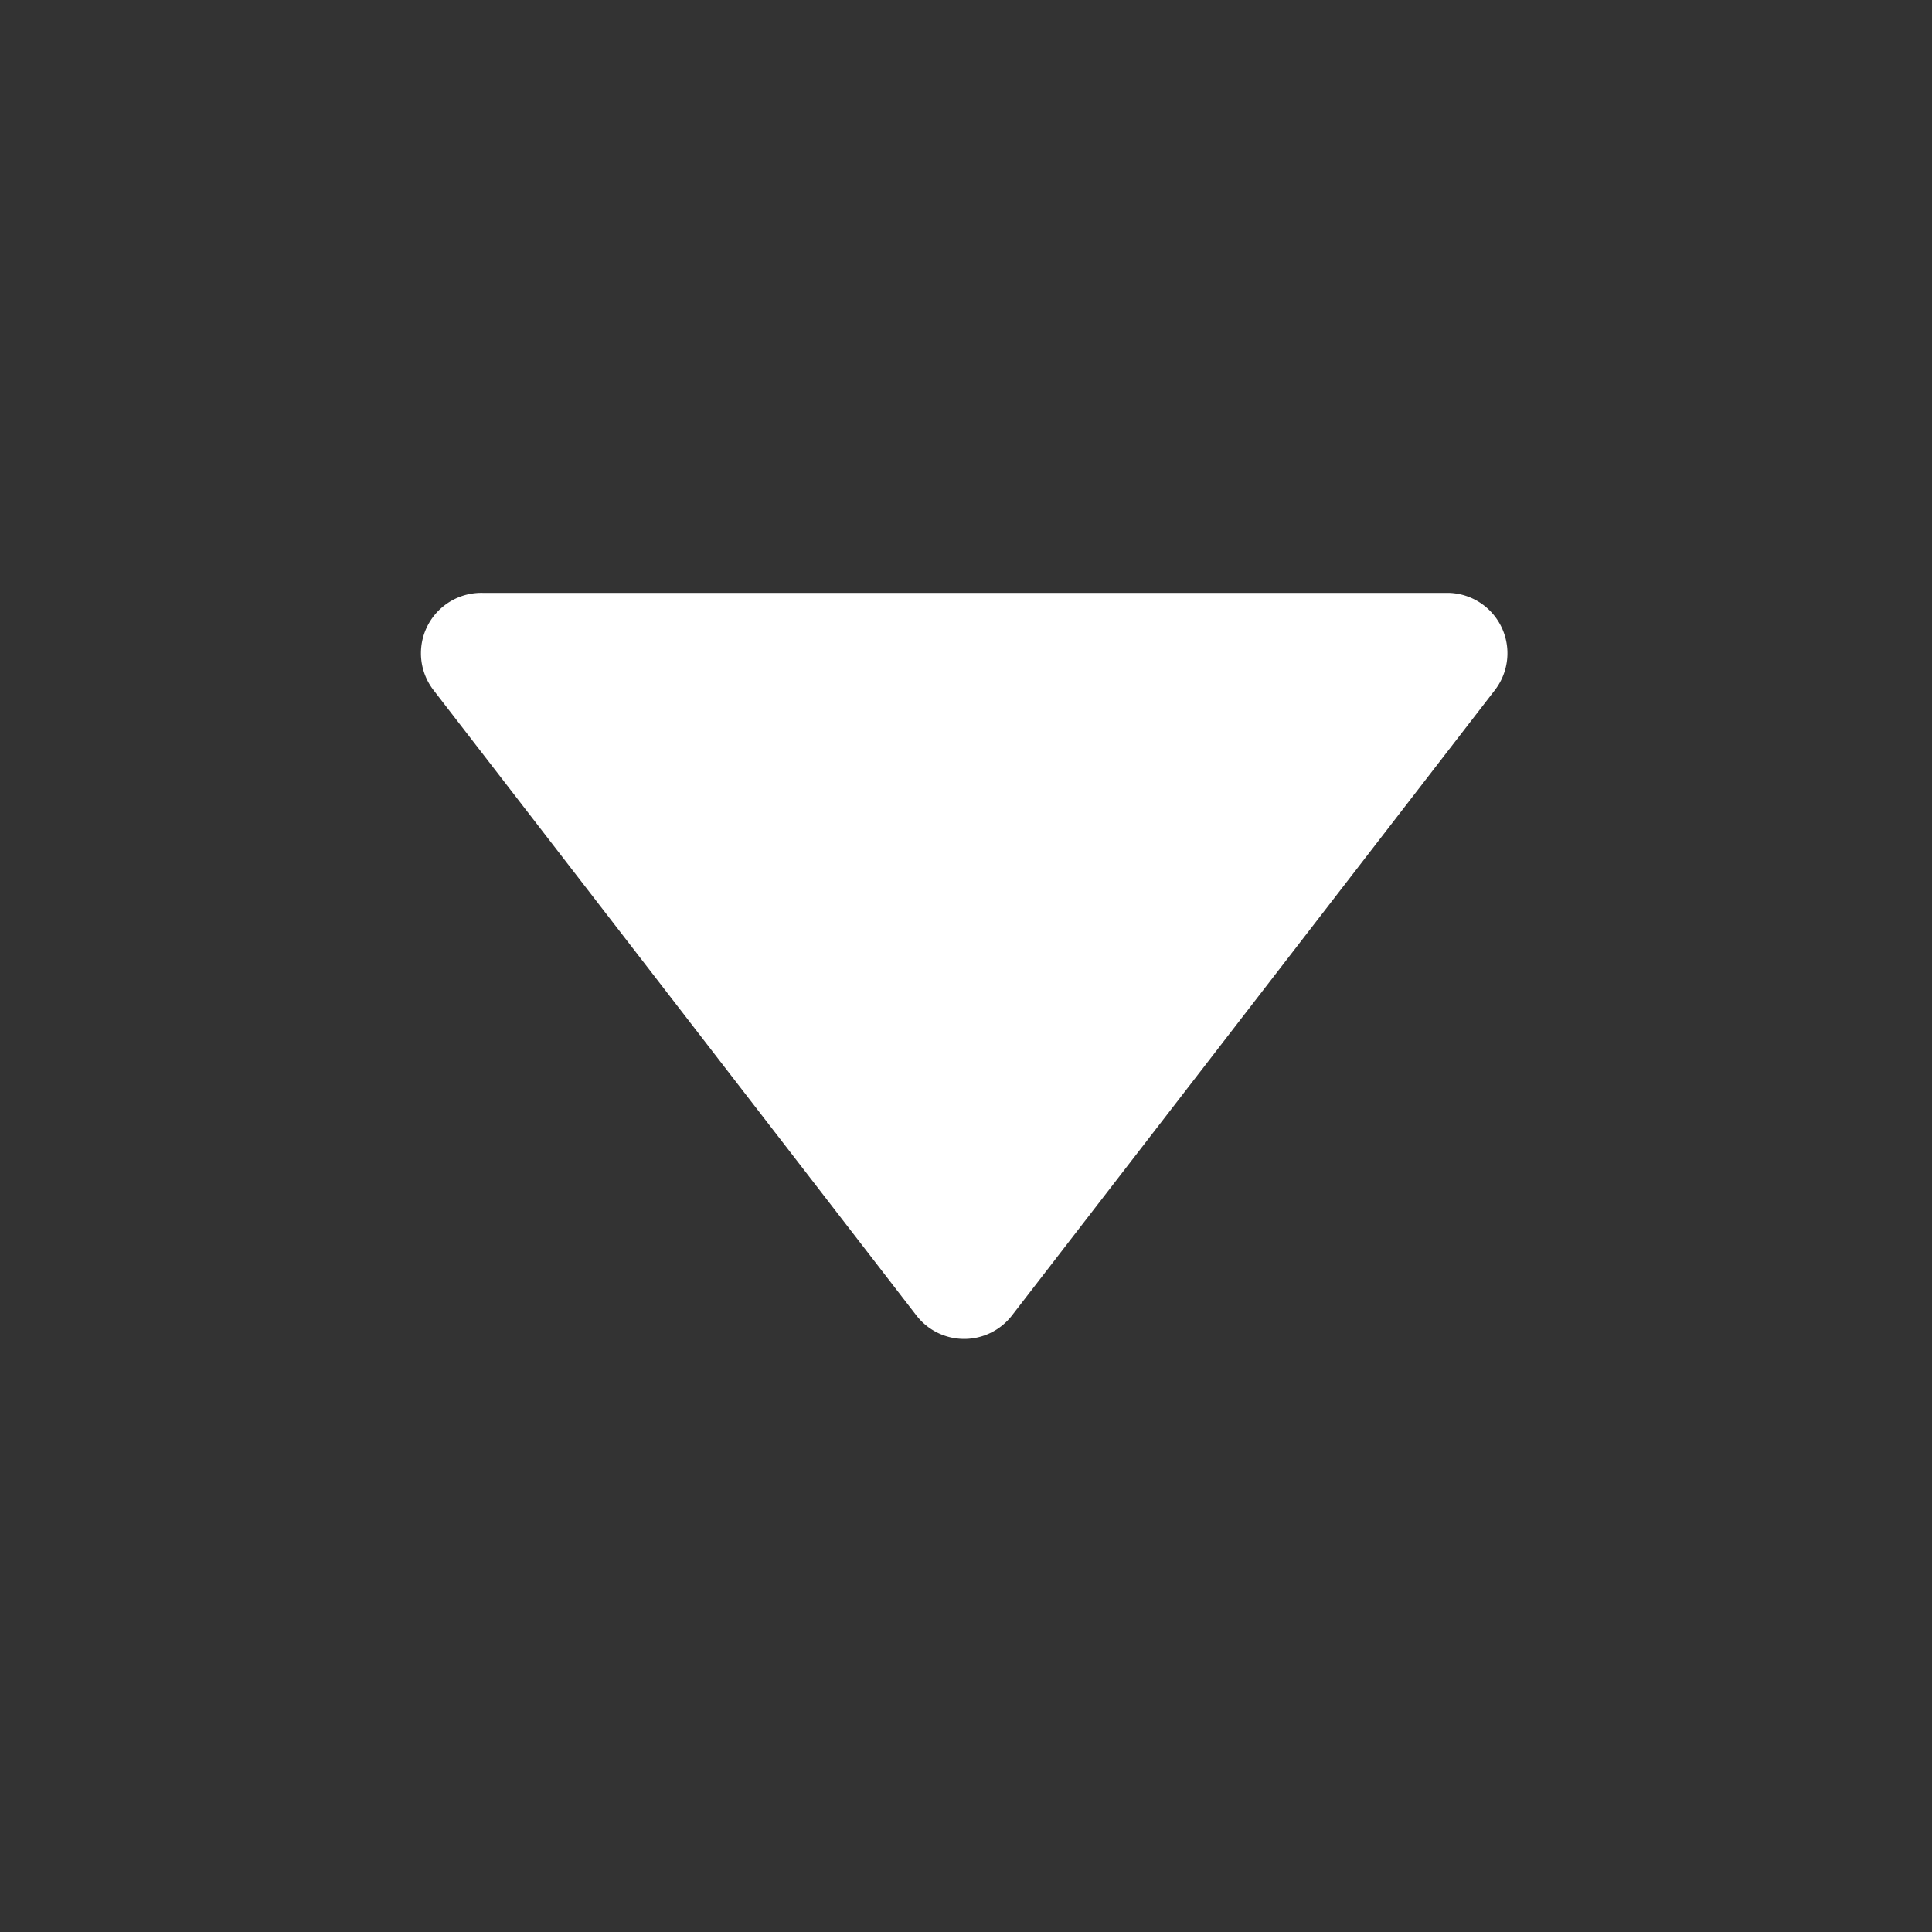 <svg id="icon-down" fill="#fff" xmlns="http://www.w3.org/2000/svg" viewBox="0 0 32 32"><rect x="0" y="0" width="32" height="32" fill="#333333" stroke="none"/><path
        d="M24.76 11.43l-8 10.36a1 1 0 0 1-1.58 0l-8-10.36A1 1 0 0 1 8 9.82h16a1 1 0 0 1 .76 1.61z"/></svg>